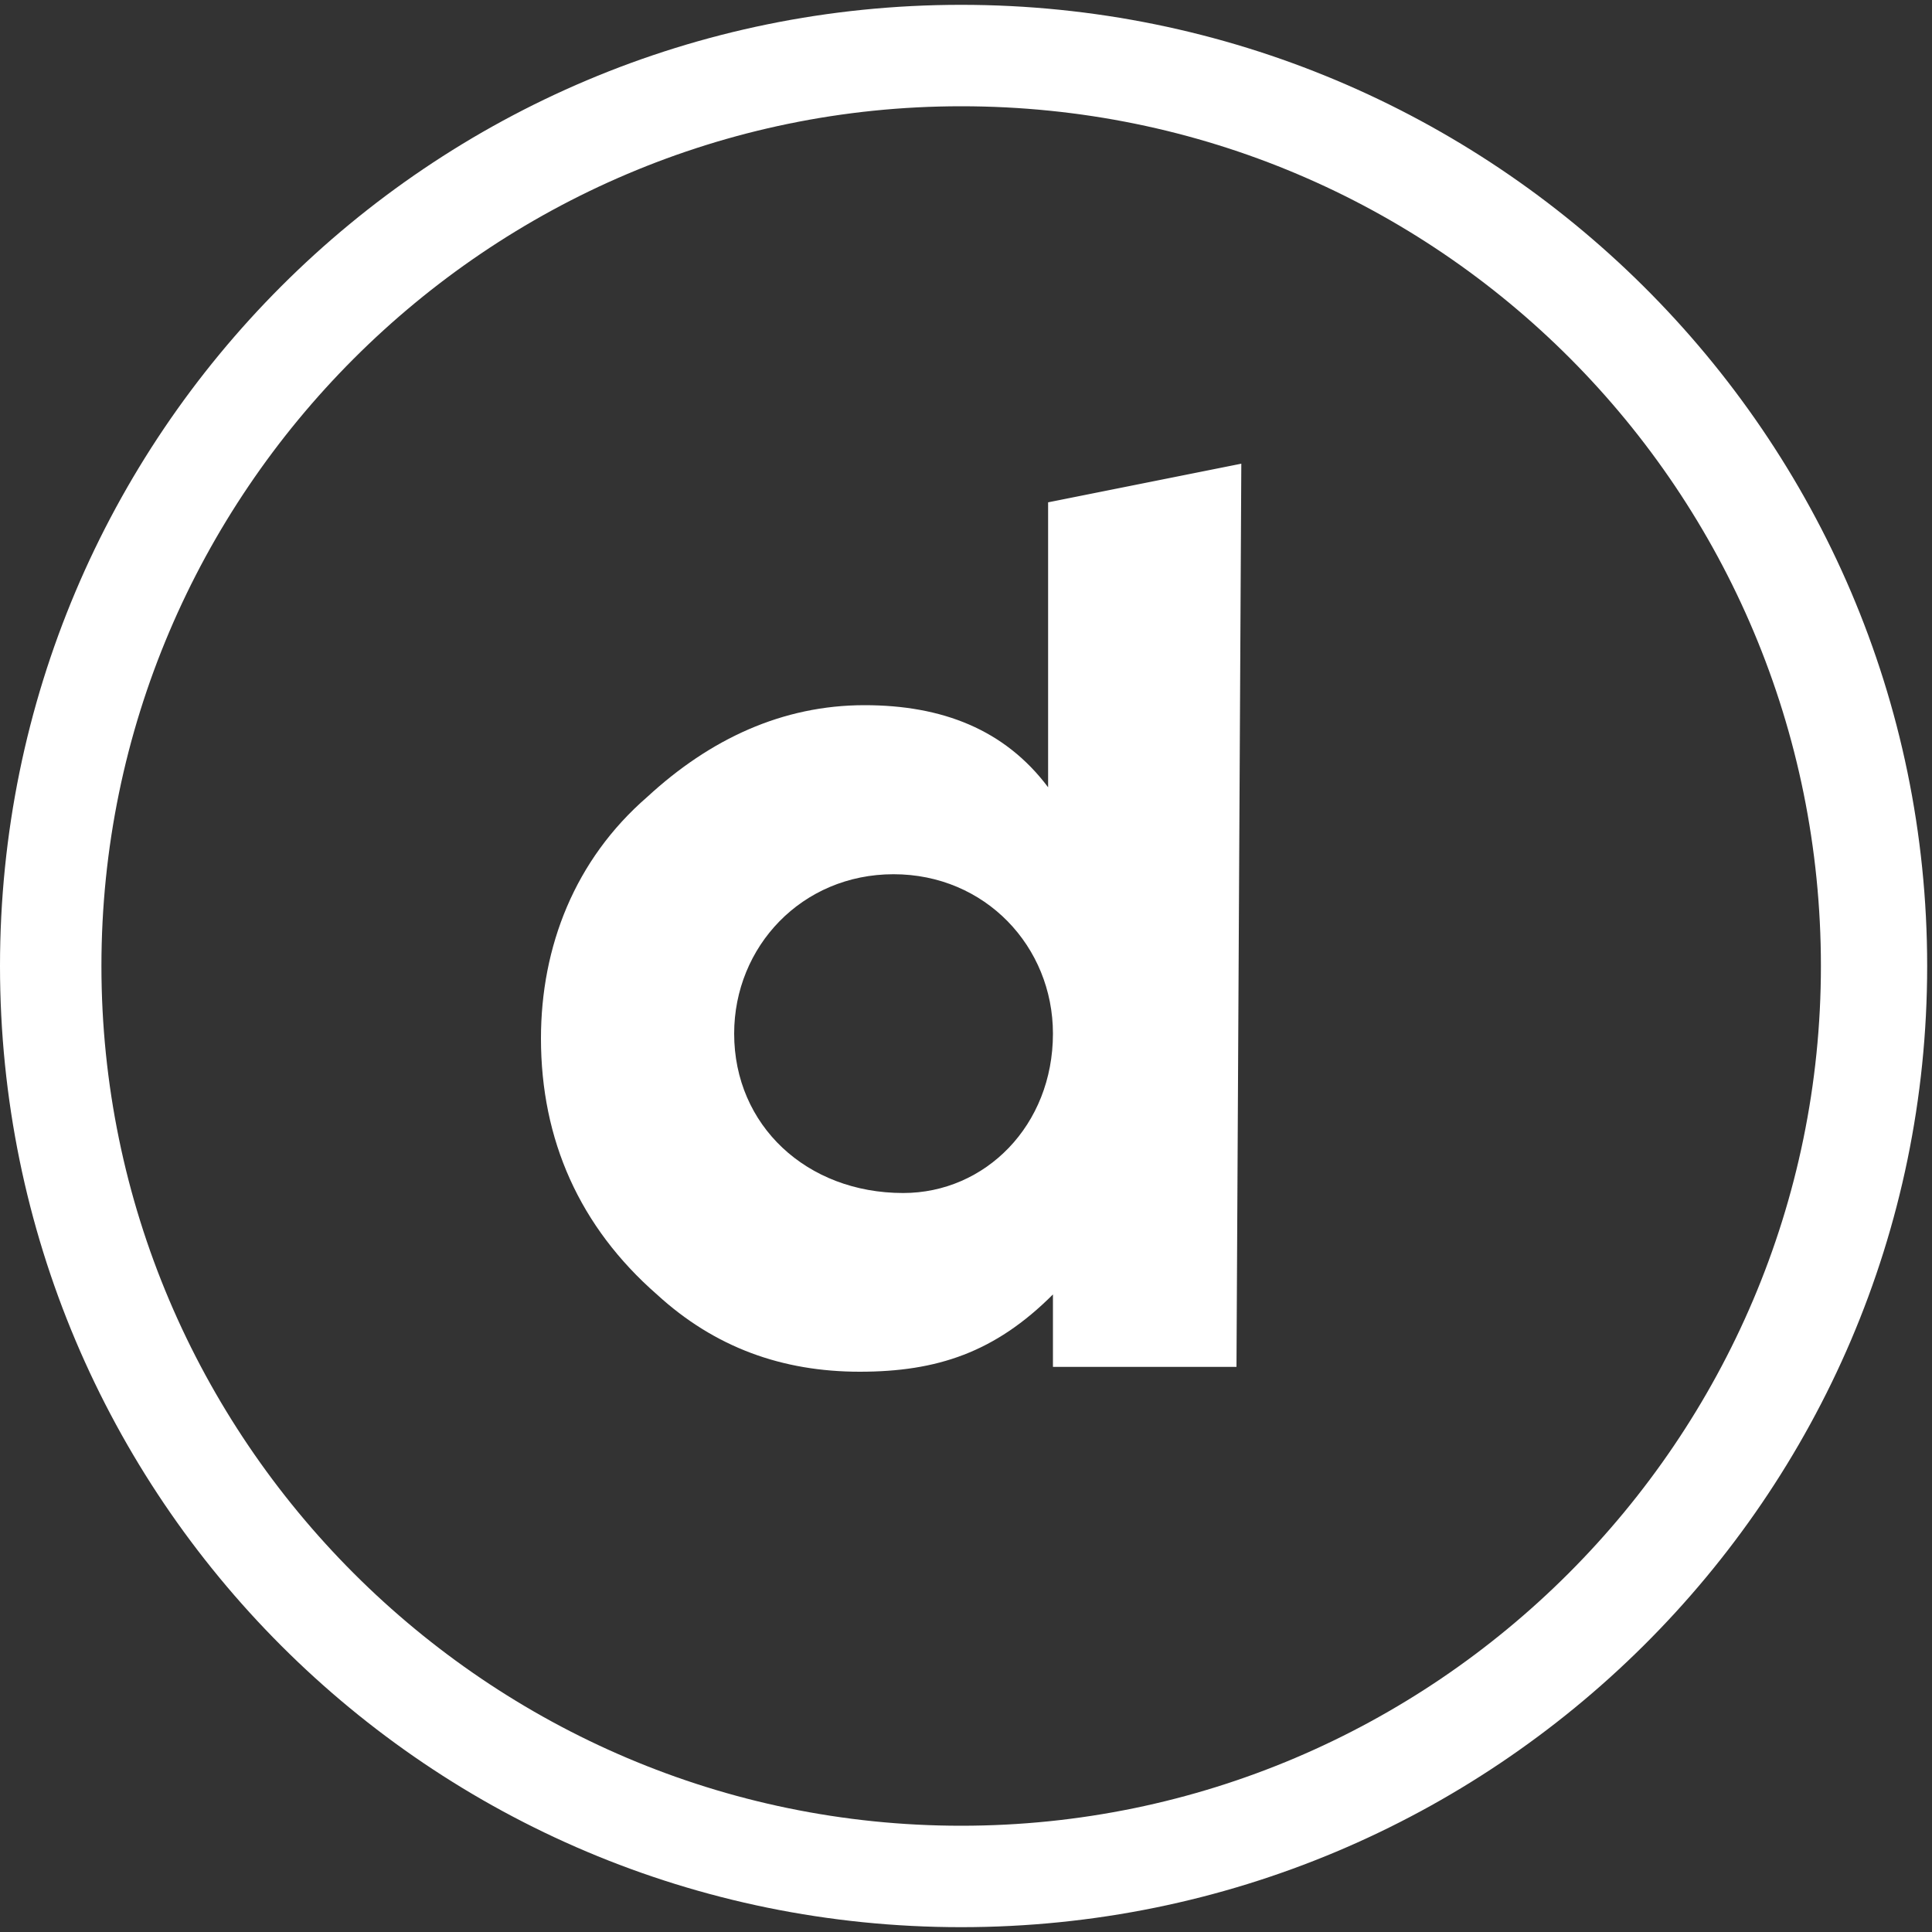 <svg xmlns="http://www.w3.org/2000/svg" width="40" height="40" viewBox="0 0 40 40">
  <rect x="0" y="0" width="40" height="40" fill="#333333" stroke="none"/>
  <g fill="#FFF">
    <path d="M19.9,39.9 C8.9,39.9 0,31 0,20 C0,9 8.9,0.1 19.9,0.1 C30.9,0.1 39.9,9 39.9,20 C39.9,31 30.9,39.9 19.9,39.9 Z M19.9,2.2 C10.1,2.2 2.1,10.2 2.1,20 C2.1,29.8 10.1,37.8 19.9,37.8 C29.7,37.8 37.7,29.8 37.7,20 C37.7,10.2 29.8,2.2 19.9,2.2 Z"/>
    <path d="M25.6,28.3 L21.8,28.3 L21.8,26.8 C20.6,28 19.4,28.4 17.8,28.4 C16.2,28.4 14.8,27.9 13.6,26.8 C12,25.4 11.2,23.6 11.2,21.5 C11.2,19.6 11.9,17.8 13.4,16.5 C14.7,15.3 16.2,14.6 17.9,14.6 C19.5,14.6 20.8,15.1 21.7,16.3 L21.7,10.4 L25.7,9.6 L25.6,28.3 Z M18.5,18.1 C16.6,18.1 15.2,19.6 15.2,21.4 C15.2,23.3 16.7,24.7 18.7,24.7 C20.4,24.7 21.8,23.3 21.8,21.4 C21.8,19.6 20.4,18.1 18.5,18.1 Z"/>
  </g>
</svg>